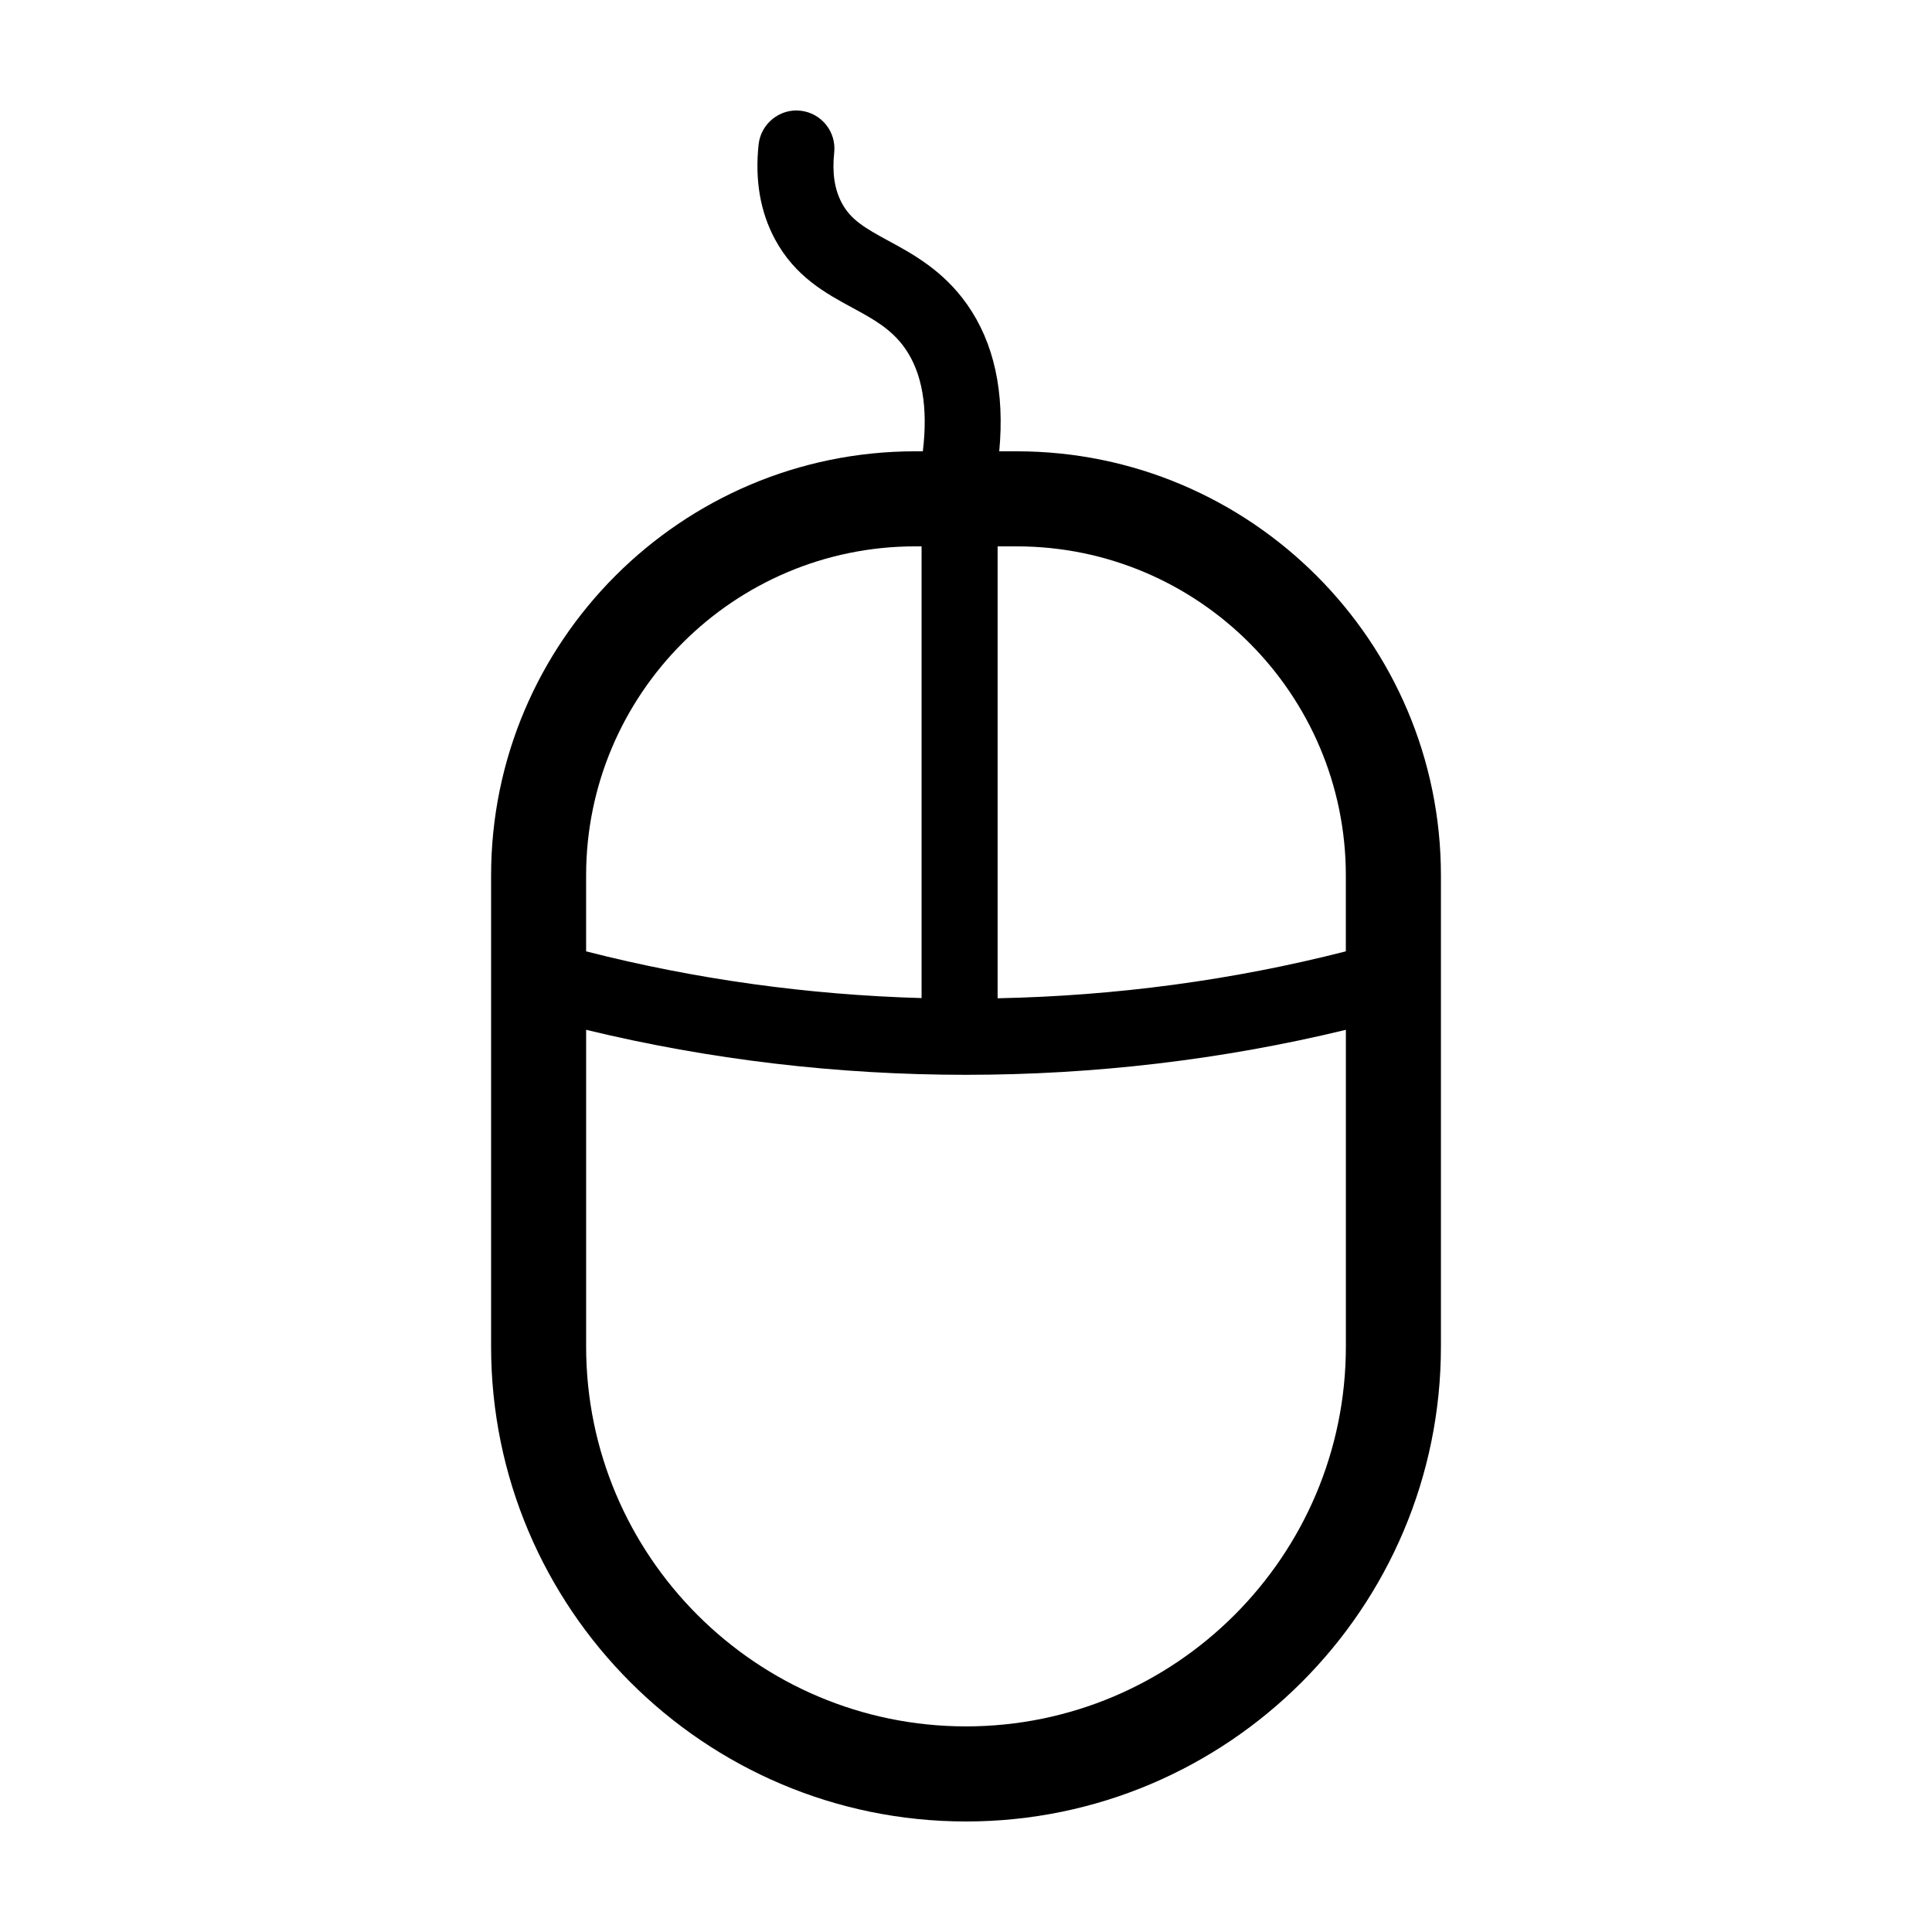 <?xml version="1.0" encoding="UTF-8"?>
<!-- Uploaded to: ICON Repo, www.svgrepo.com, Generator: ICON Repo Mixer Tools -->
<svg fill="#000000" width="800px" height="800px" version="1.1" viewBox="144 144 512 512" xmlns="http://www.w3.org/2000/svg">
 <path d="m400 626.71c69.395 0 125.86-56.461 125.86-125.86v-124.83c0-61.988-50.43-112.42-112.42-112.42h-4.629c1.473-15.715-1.371-28.766-8.523-38.93-6.332-8.984-14.348-13.332-20.789-16.828-6.309-3.422-9.992-5.57-12.375-9.98-1.965-3.633-2.629-8.02-2.051-13.422 0.594-5.531-3.406-10.5-8.938-11.098-5.445-0.629-10.5 3.402-11.094 8.938-1.02 9.457 0.449 17.922 4.352 25.16 5.352 9.898 13.395 14.27 20.496 18.117 5.531 3.004 10.309 5.598 13.926 10.723 4.578 6.504 6.156 15.668 4.746 27.32h-1.996c-61.992 0-112.42 50.43-112.42 112.42v124.83c0.004 69.398 56.469 125.86 125.86 125.86zm100.66-250.69v20.094c-29.973 7.672-61.078 11.809-92.281 12.438v-119.76h5.055c48.098 0 87.227 39.129 87.227 87.23zm-114.1-87.23h1.668v119.71c-30.074-0.852-60.008-4.988-88.902-12.383v-20.094c0.004-48.105 39.137-87.234 87.234-87.234zm-87.23 128.12c32.742 7.941 66.703 11.926 100.67 11.926 33.961 0 67.93-3.988 100.67-11.926v83.941c-0.004 55.5-45.16 100.66-100.67 100.66s-100.67-45.16-100.67-100.67z"/>
</svg>